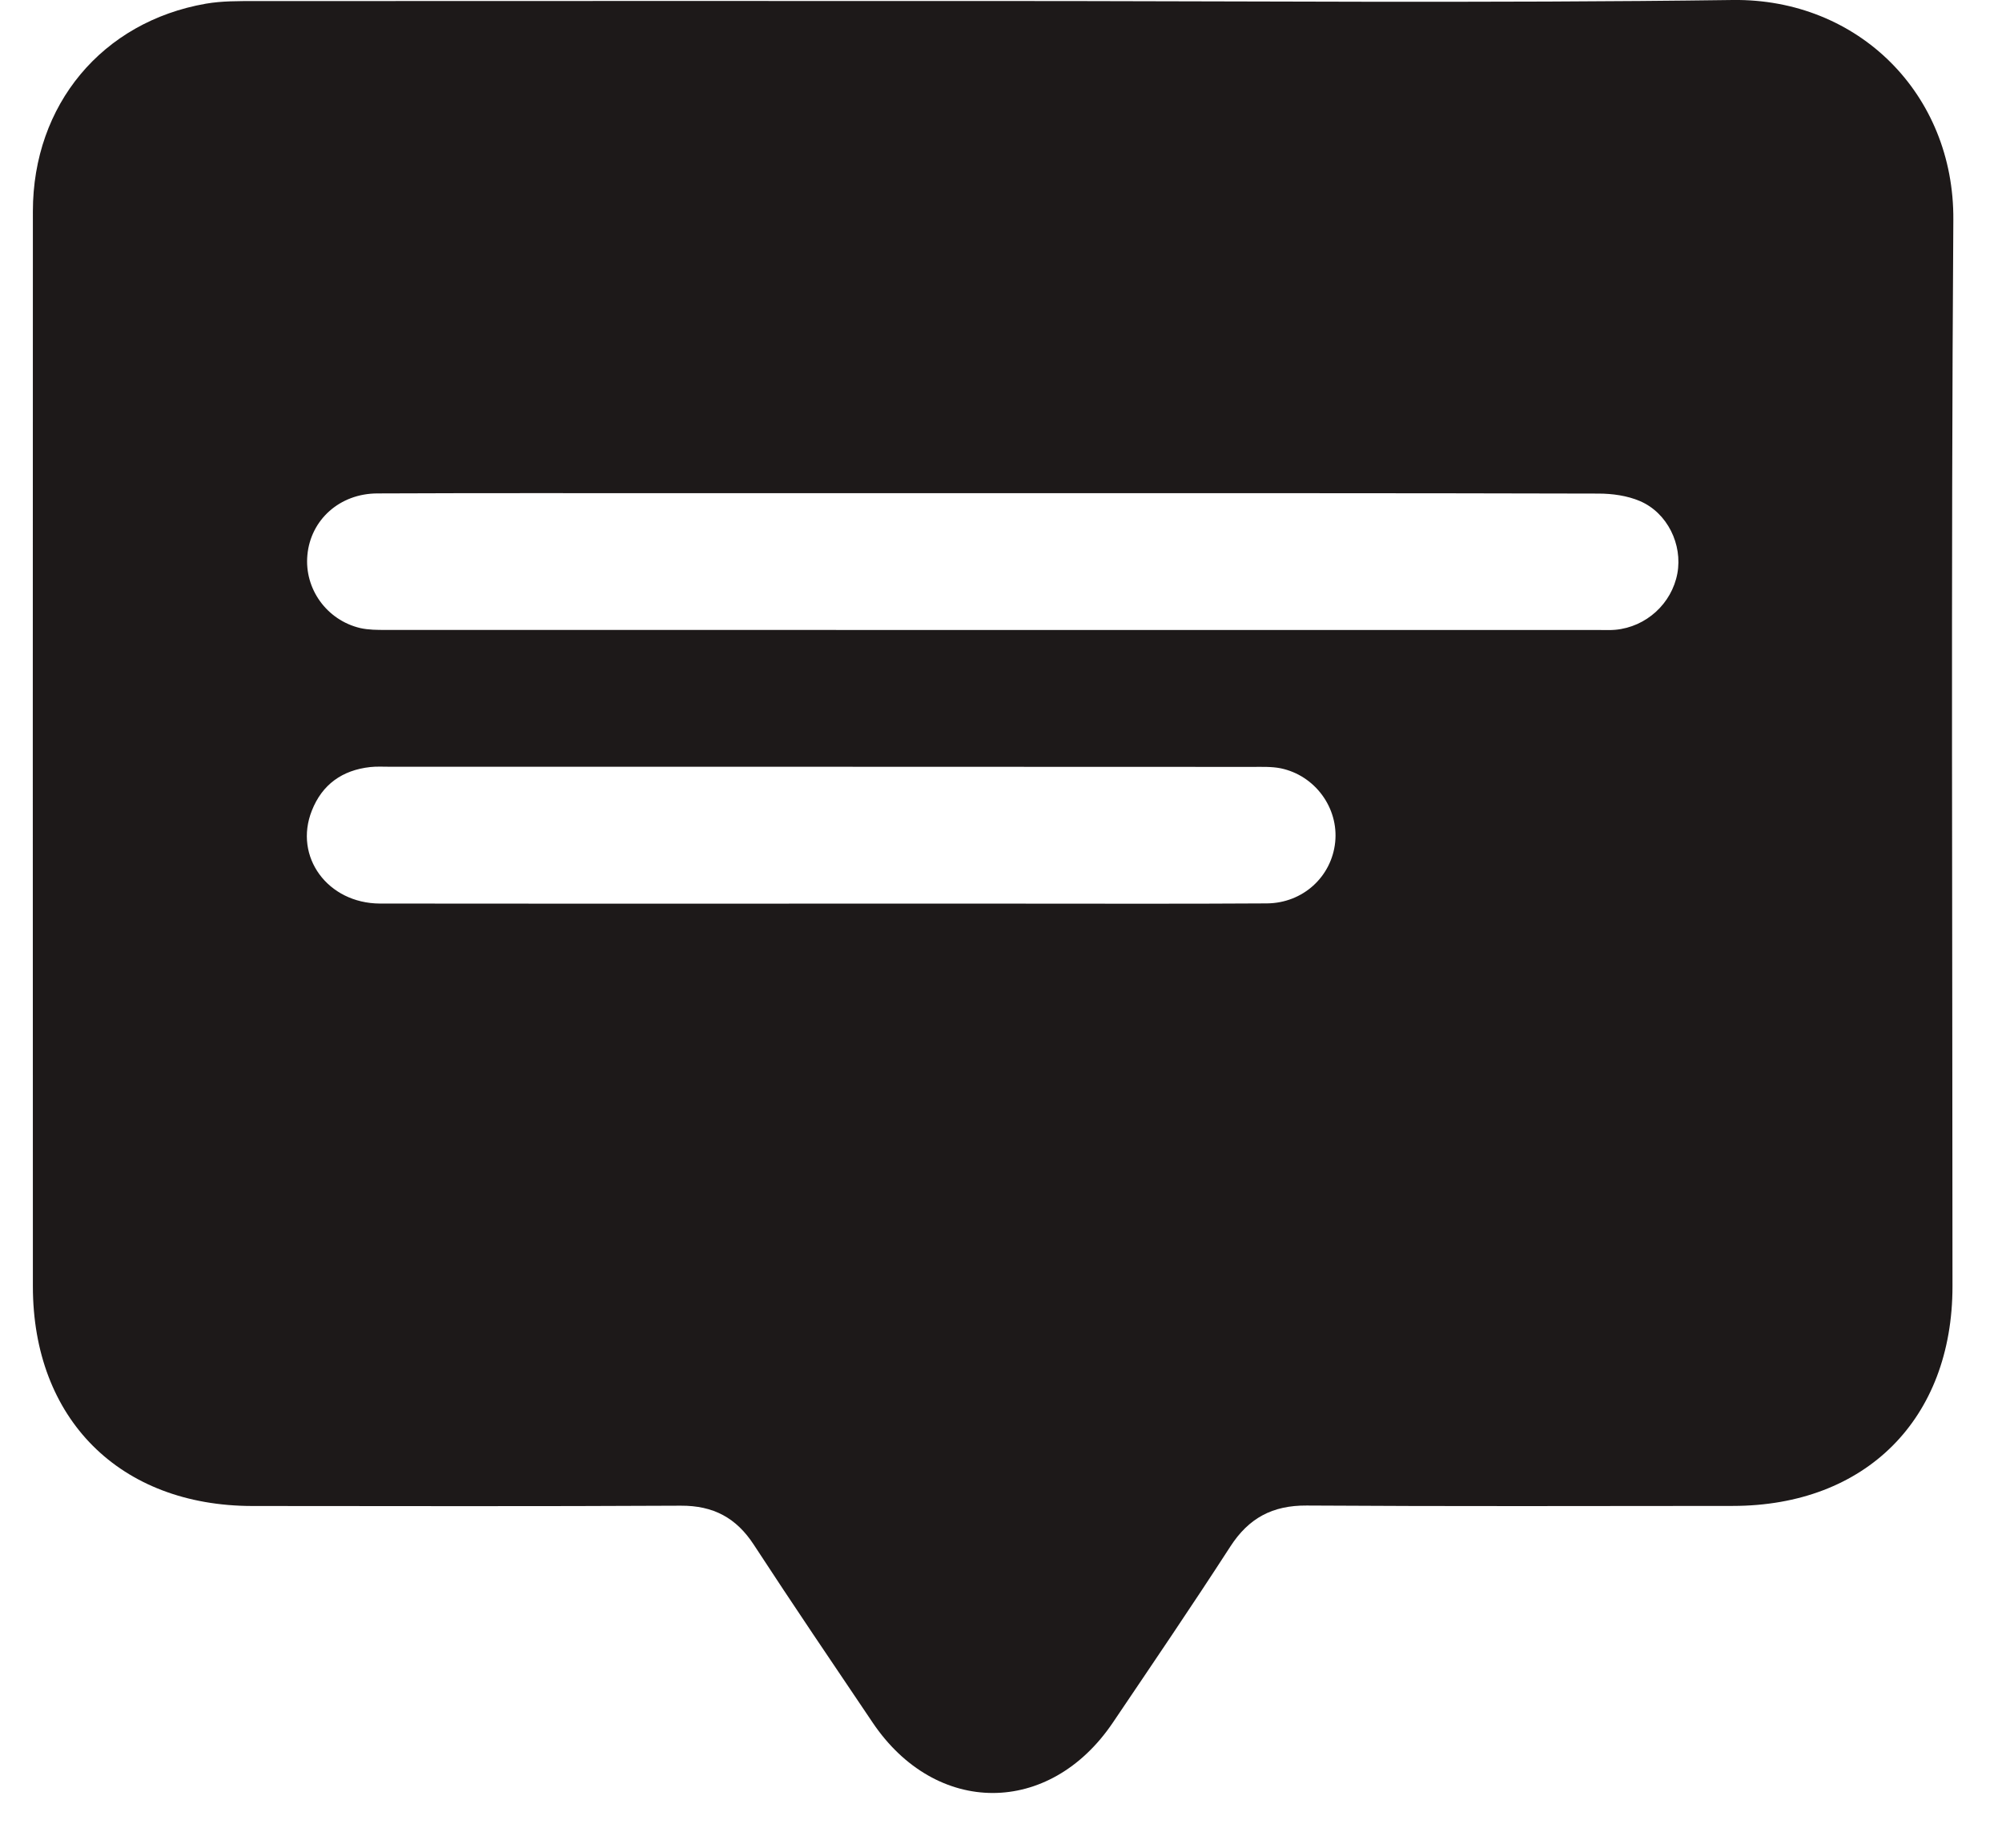 <svg width="26" height="24" viewBox="0 0 26 24" fill="none" xmlns="http://www.w3.org/2000/svg">
<path d="M12.906 0.013C16.105 0.013 19.304 0.043 22.503 0C24.132 -0.021 25.38 1.221 25.368 2.855C25.337 7.473 25.357 12.09 25.357 16.707C25.357 18.431 24.23 19.559 22.505 19.56C20.66 19.561 18.814 19.567 16.97 19.555C16.525 19.552 16.217 19.718 15.978 20.088C15.481 20.857 14.965 21.615 14.453 22.374C13.63 23.594 12.154 23.593 11.333 22.374C10.816 21.607 10.296 20.84 9.791 20.066C9.563 19.715 9.265 19.555 8.842 19.557C6.987 19.567 5.134 19.562 3.279 19.561C1.556 19.56 0.427 18.431 0.427 16.708C0.426 12.052 0.425 7.397 0.427 2.744C0.428 1.36 1.327 0.283 2.673 0.048C2.881 0.012 3.098 0.014 3.309 0.014C6.508 0.012 9.707 0.013 12.906 0.013ZM12.885 6.406C11.587 6.406 10.289 6.406 8.991 6.406C7.628 6.406 6.264 6.403 4.901 6.409C4.411 6.41 4.034 6.752 3.992 7.21C3.951 7.648 4.243 8.055 4.679 8.158C4.787 8.182 4.901 8.182 5.011 8.182C10.27 8.183 15.527 8.183 20.786 8.183C20.851 8.183 20.916 8.186 20.98 8.18C21.379 8.143 21.711 7.841 21.784 7.448C21.853 7.074 21.656 6.661 21.297 6.508C21.133 6.438 20.939 6.411 20.759 6.411C18.134 6.404 15.51 6.406 12.885 6.406ZM10.637 11.737C11.49 11.737 12.344 11.737 13.197 11.737C14.282 11.737 15.367 11.741 16.452 11.734C16.922 11.731 17.294 11.386 17.34 10.939C17.386 10.493 17.078 10.071 16.631 9.979C16.515 9.956 16.391 9.961 16.271 9.961C12.534 9.959 8.796 9.959 5.06 9.959C4.976 9.959 4.892 9.954 4.809 9.963C4.445 10.003 4.184 10.189 4.05 10.529C3.812 11.128 4.255 11.733 4.934 11.736C6.836 11.739 8.736 11.737 10.637 11.737Z" fill="#1D1919"/>
</svg>
